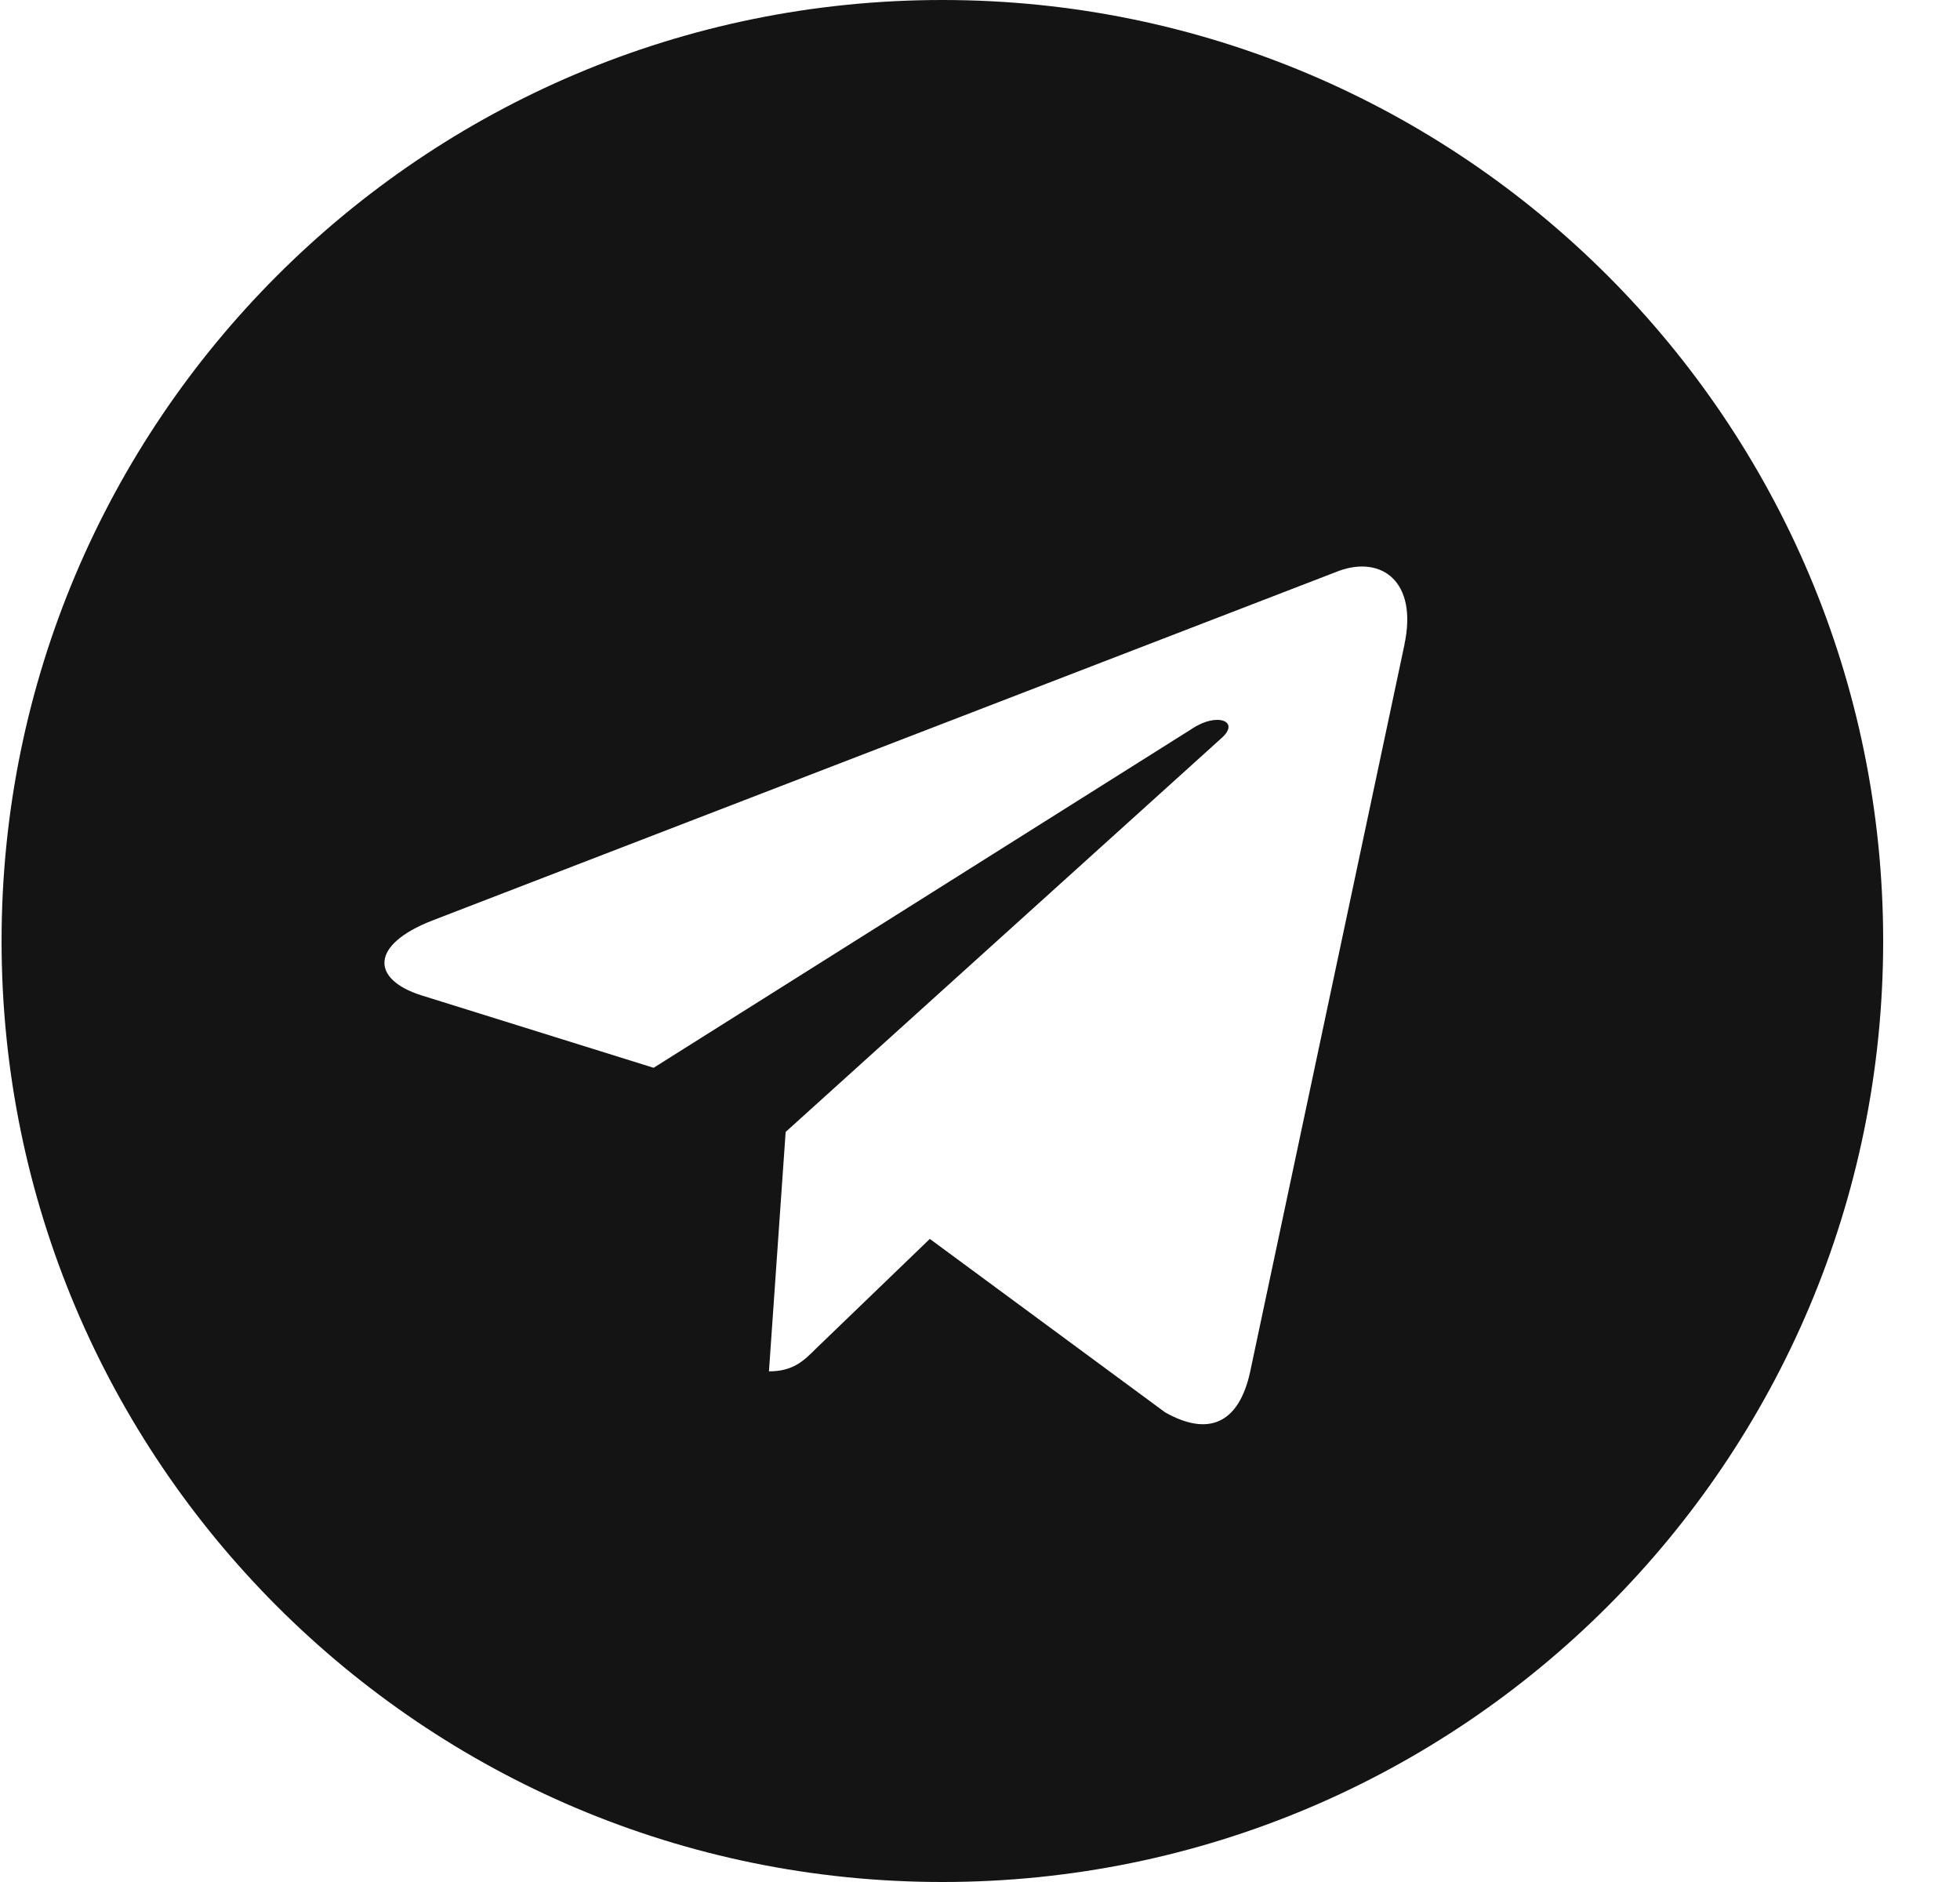 <?xml version="1.0" encoding="UTF-8"?> <svg xmlns="http://www.w3.org/2000/svg" width="25" height="24" viewBox="0 0 25 24" fill="none"><path fill-rule="evenodd" clip-rule="evenodd" d="M24.02 12C24.02 18.627 18.647 24 12.02 24C5.392 24 0.02 18.627 0.02 12C0.02 5.373 5.392 0 12.02 0C18.647 0 24.02 5.373 24.02 12ZM17.081 7.279L5.511 11.74C4.718 12.05 4.732 12.489 5.375 12.693L8.337 13.617L15.208 9.291C15.527 9.079 15.823 9.199 15.581 9.412L10.021 14.435L9.808 17.488C10.118 17.488 10.253 17.353 10.413 17.193L11.86 15.799L14.86 18.01C15.407 18.32 15.798 18.16 15.944 17.502L17.914 8.221L17.913 8.222C18.087 7.41 17.618 7.085 17.081 7.279Z" fill="#141414"></path></svg> 